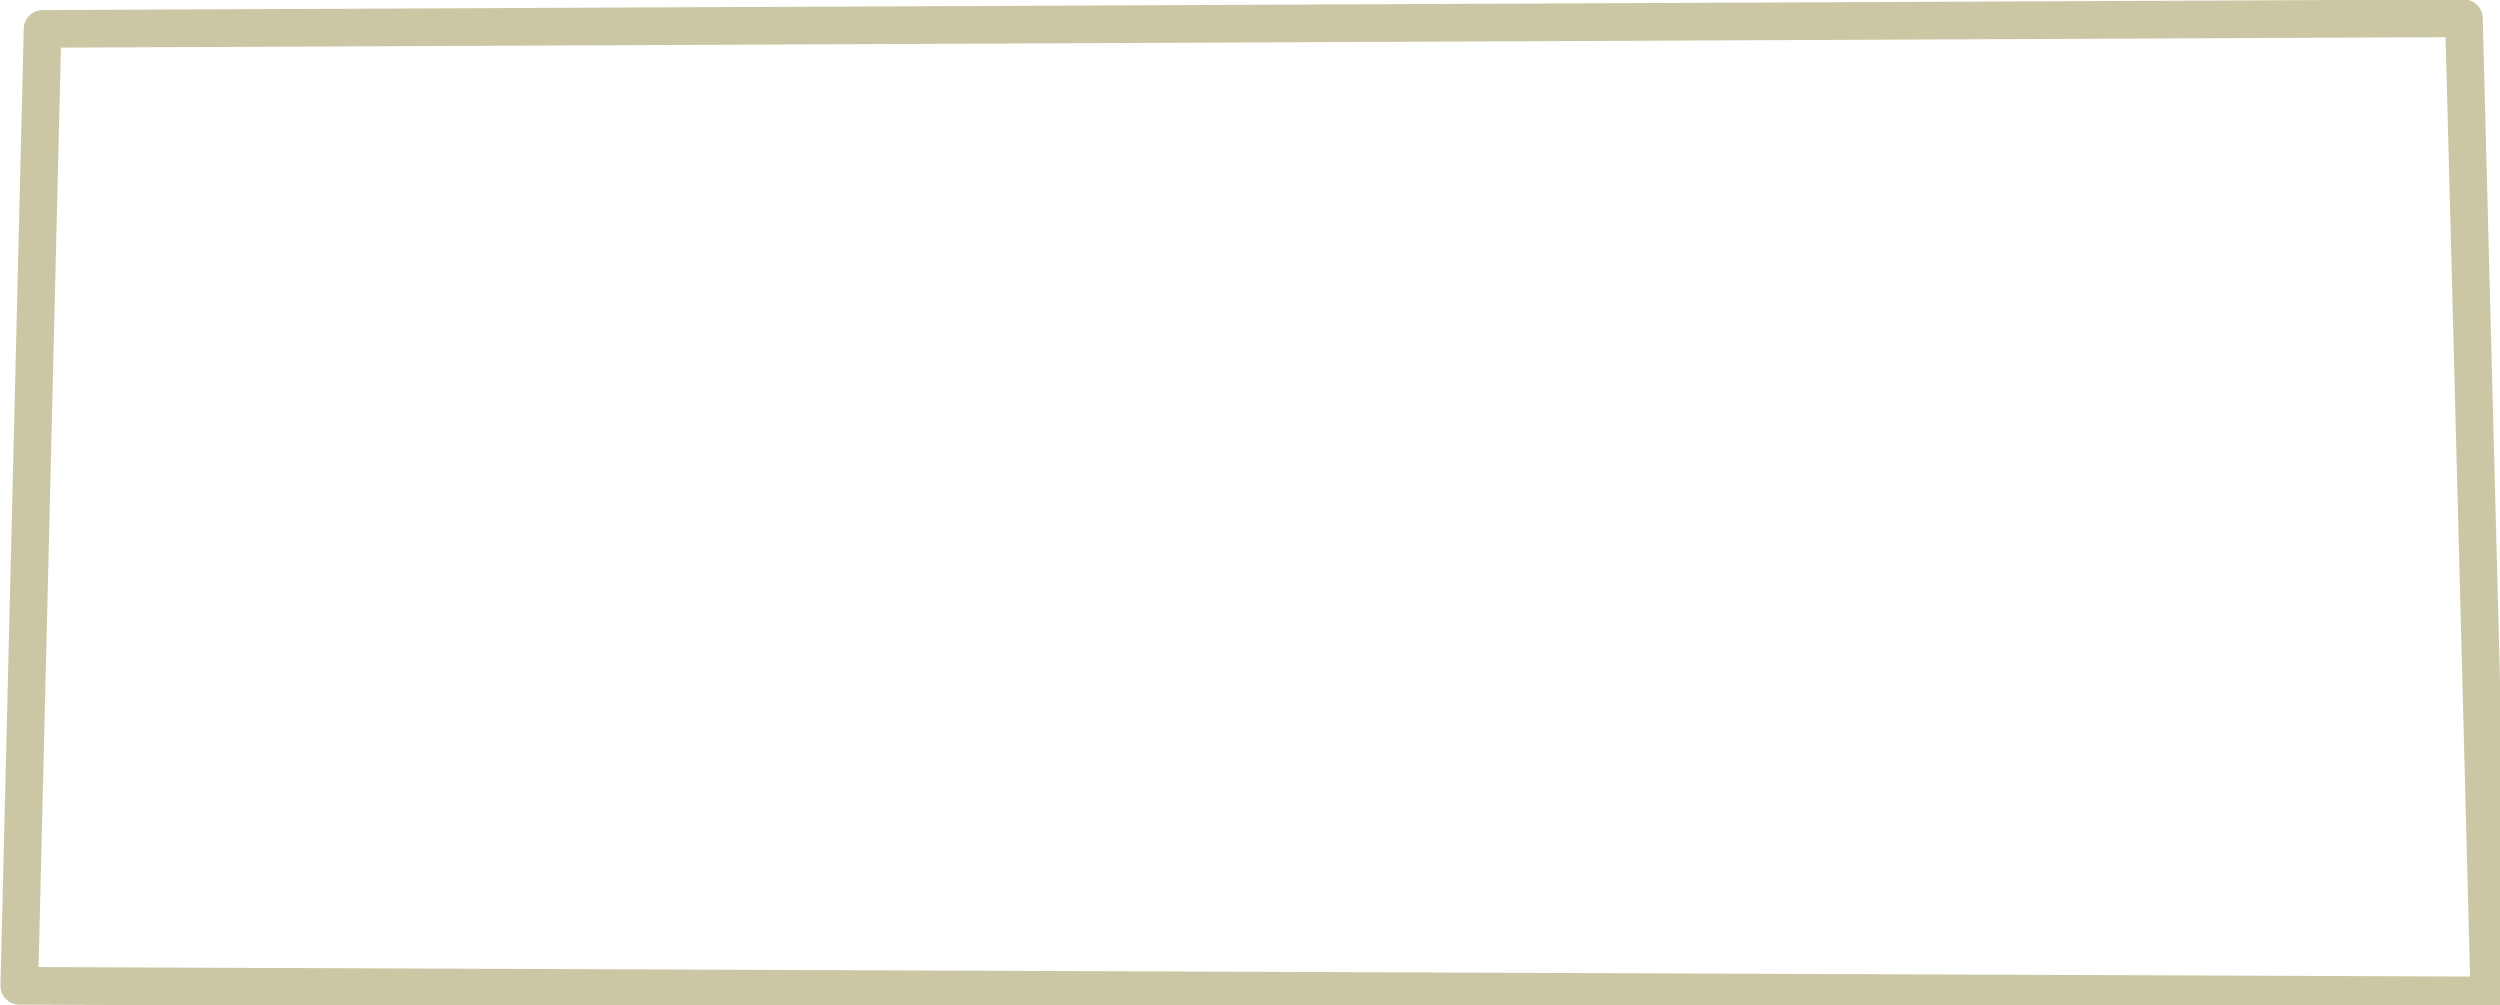 <?xml version="1.0" encoding="UTF-8"?>
<!DOCTYPE svg PUBLIC '-//W3C//DTD SVG 1.0//EN'
          'http://www.w3.org/TR/2001/REC-SVG-20010904/DTD/svg10.dtd'>
<svg clip-rule="evenodd" fill-rule="evenodd" height="81.4" preserveAspectRatio="xMidYMid meet" stroke-linecap="round" stroke-linejoin="round" stroke-miterlimit="1.5" version="1.0" viewBox="0.6 0.8 202.4 81.4" width="202.4" xmlns="http://www.w3.org/2000/svg" xmlns:xlink="http://www.w3.org/1999/xlink" zoomAndPan="magnify"
><g transform="translate(-298.659 -328.78)"
  ><path d="M298.659 328.78H501.708V410.95H298.659z" fill="none"
    /><clipPath id="a"
    ><path d="M298.659 328.78H501.708V410.95H298.659z"
    /></clipPath
    ><g clip-path="url(#a)"
    ><g
      ><path d="M302.868,331.527L300.183,441.888L585.054,443L582.116,330.304L302.868,331.527Z" fill="none" stroke="#cbc6a3" stroke-width="4.34" transform="matrix(.702 0 0 .702 90.092 99.187)"
      /></g
    ></g
  ></g
></svg
>
